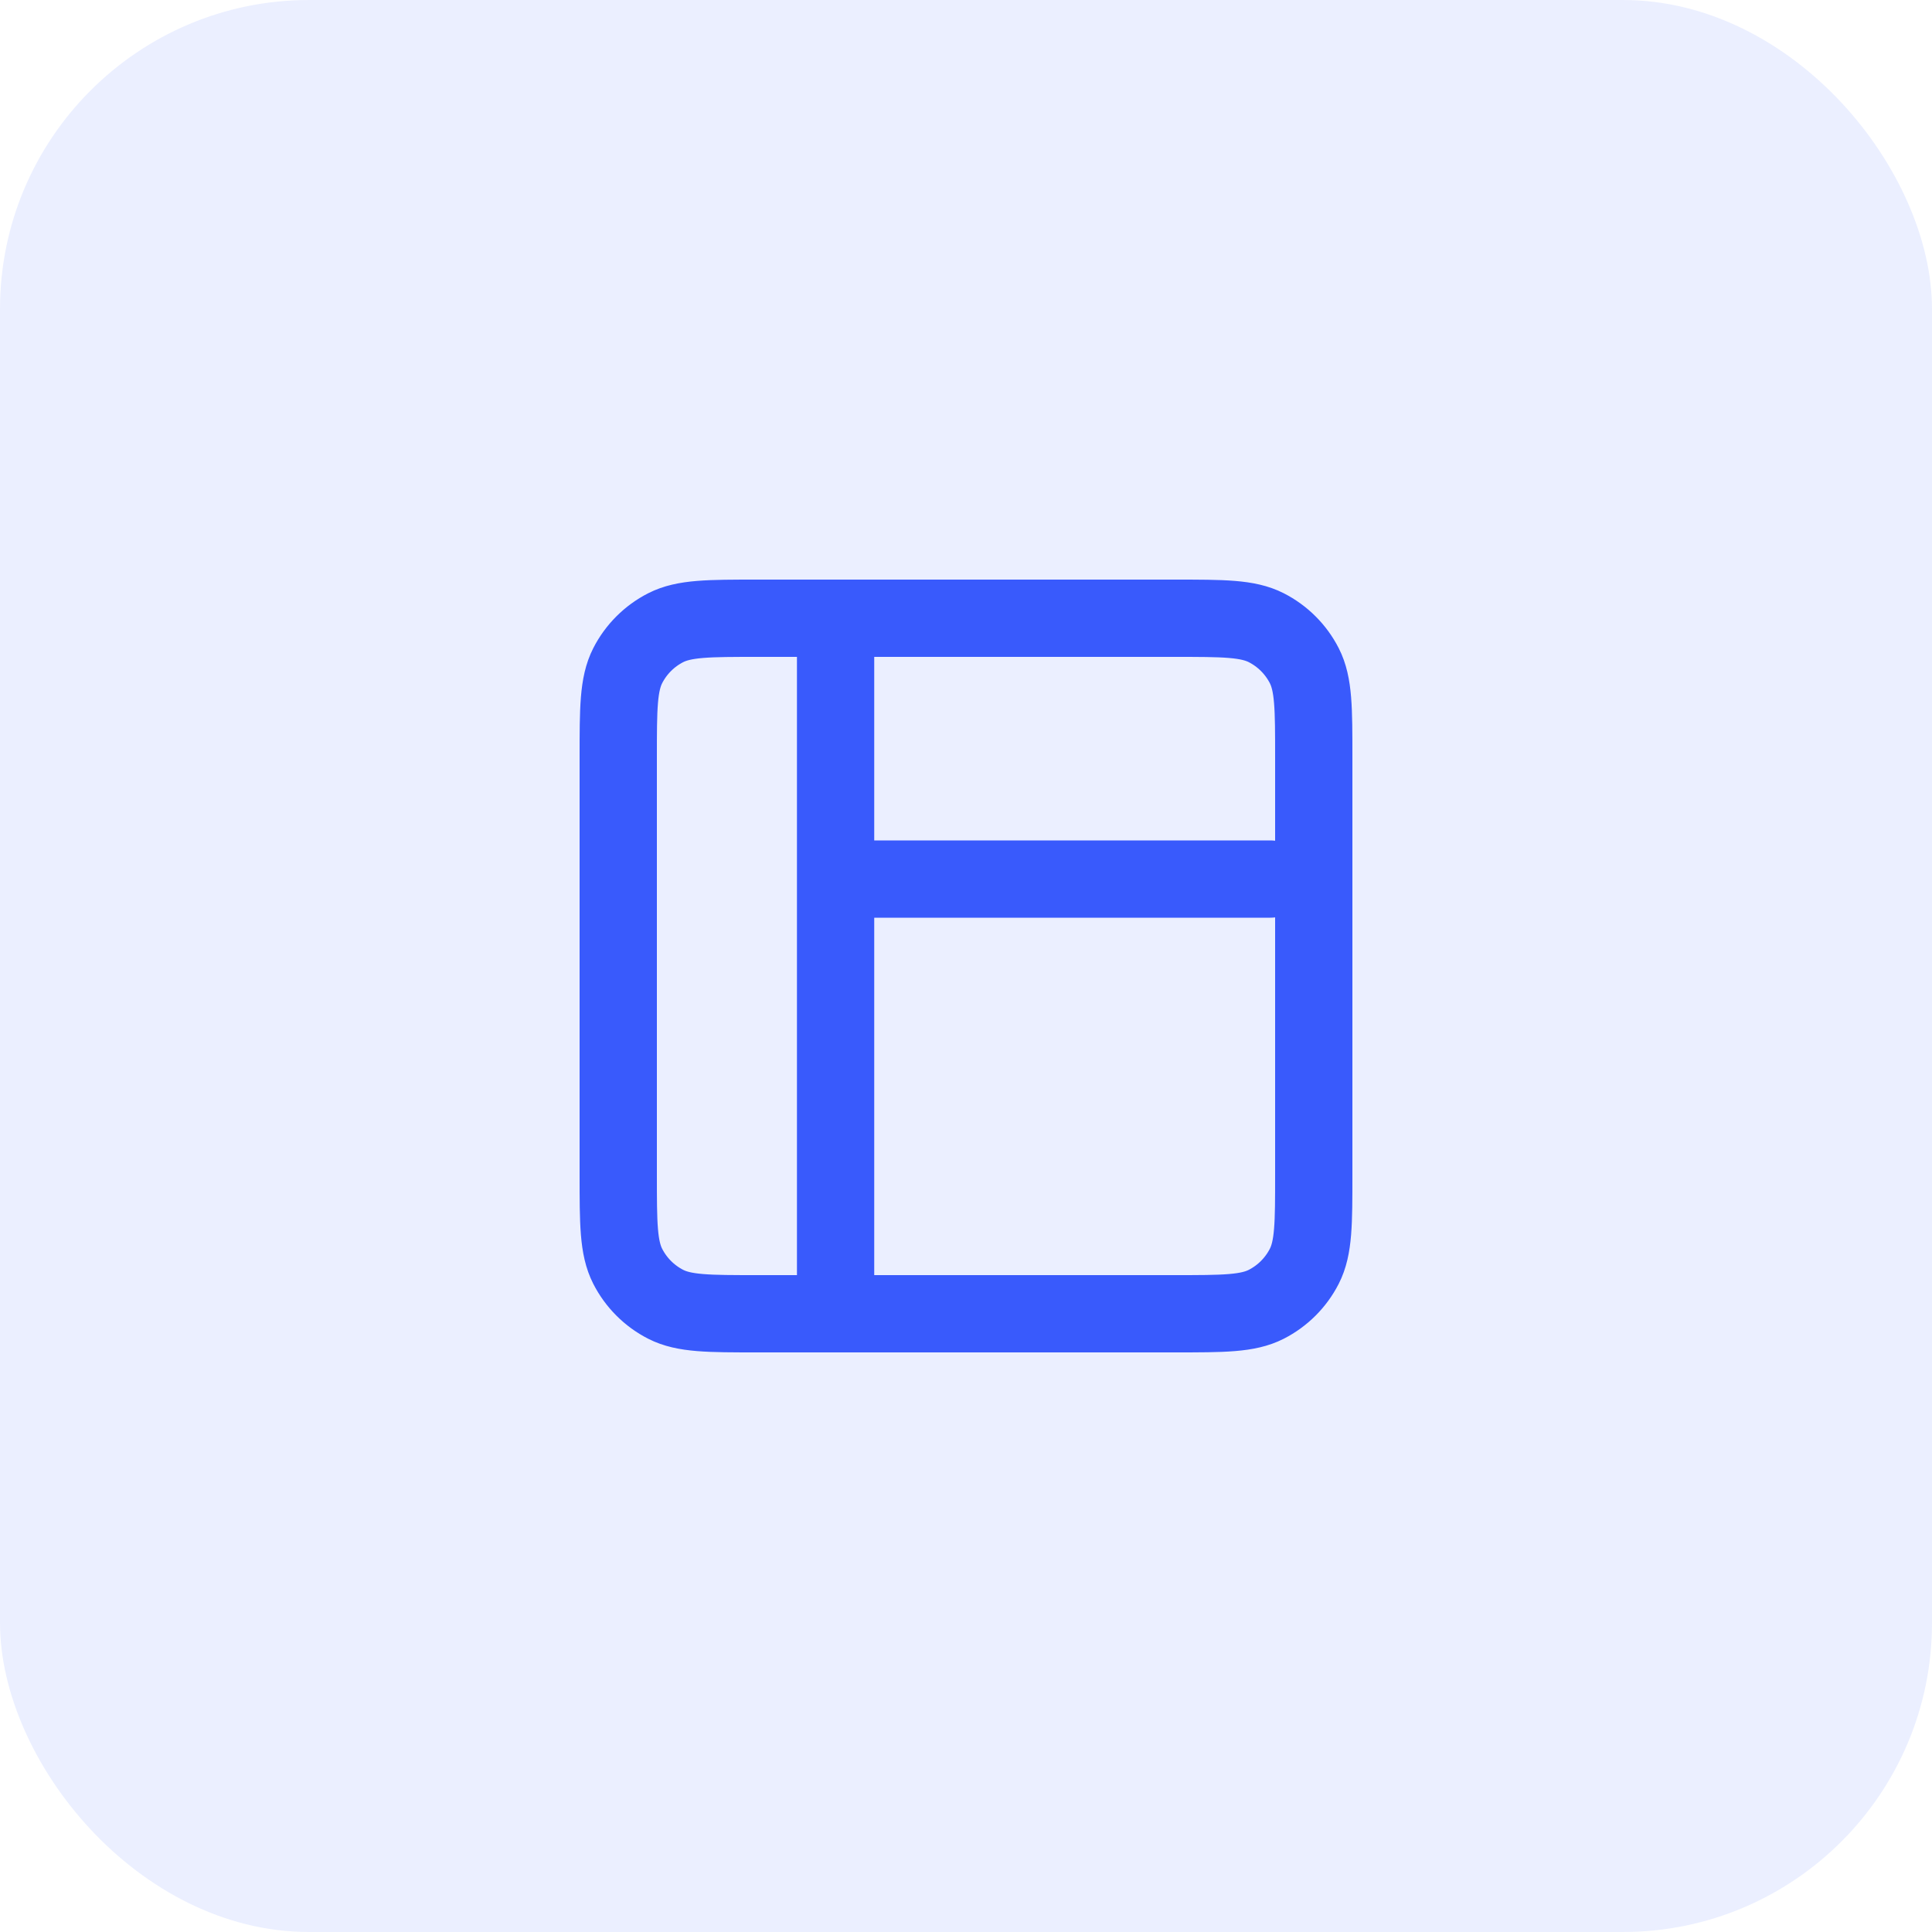 <svg width="50" height="50" viewBox="0 0 50 50" fill="none" xmlns="http://www.w3.org/2000/svg">
<g clip-path="url(#clip0_28_164)">
<rect width="50" height="50" rx="8" fill="#395AFC" fill-opacity="0.1"/>
<path d="M21.625 34V16M21.625 34H30.404C31.661 34 32.29 34 32.771 33.755C33.194 33.539 33.539 33.194 33.755 32.771C34 32.29 34 31.661 34 30.404V19.596C34 18.339 34 17.709 33.755 17.228C33.539 16.805 33.194 16.461 32.771 16.245C32.289 16 31.66 16 30.4 16H21.625M21.625 34H19.596C18.339 34 17.709 34 17.228 33.755C16.805 33.539 16.461 33.194 16.245 32.771C16 32.289 16 31.66 16 30.4V19.6C16 18.34 16 17.71 16.245 17.228C16.461 16.805 16.805 16.461 17.228 16.245C17.71 16 18.34 16 19.6 16H21.625" stroke="#395AFC" stroke-width="2" stroke-linecap="round" stroke-linejoin="round"/>
<path d="M22.188 22.75H32.875" stroke="#395AFC" stroke-width="2" stroke-linecap="round" stroke-linejoin="round"/>
</g>
<defs>
<clipPath id="clip0_28_164">
<rect width="50" height="50" fill="white"/>
</clipPath>
</defs>
</svg>
